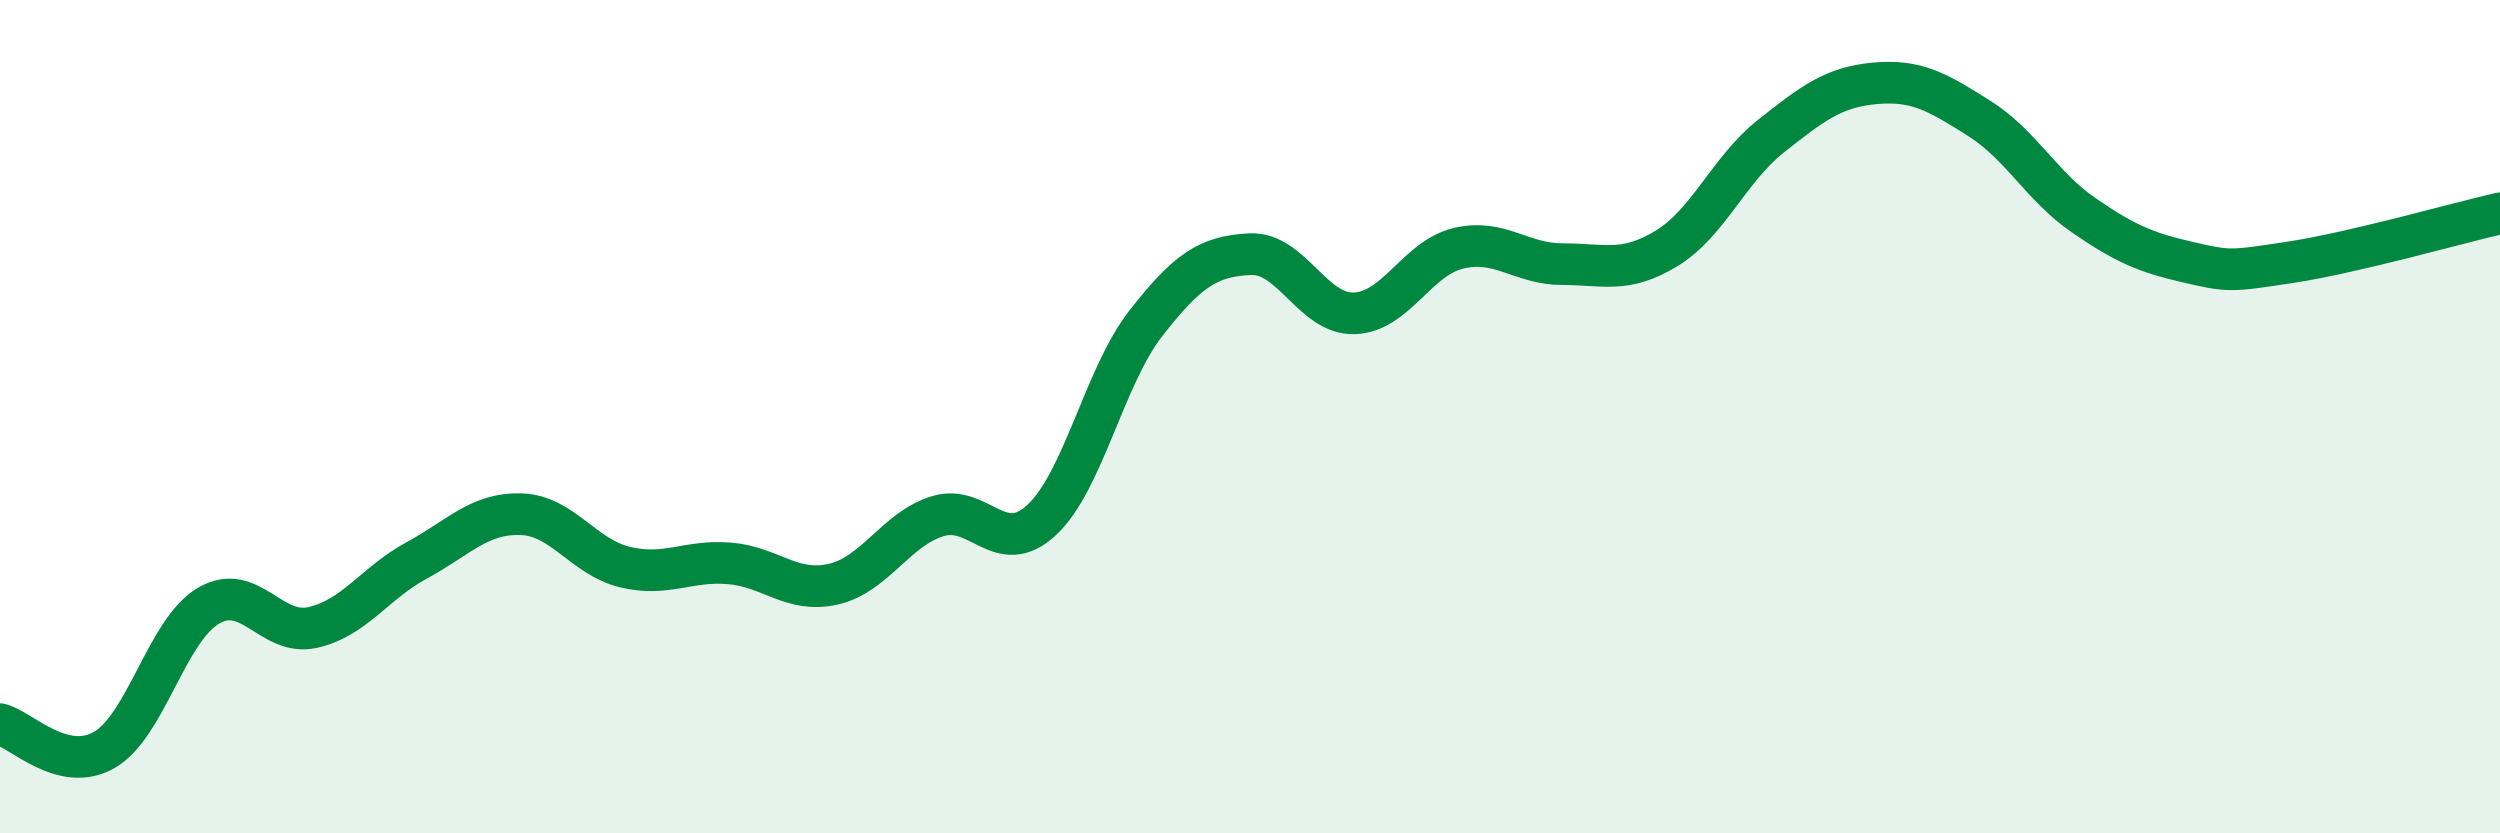 
    <svg width="60" height="20" viewBox="0 0 60 20" xmlns="http://www.w3.org/2000/svg">
      <path
        d="M 0,17.38 C 0.5,17.5 1.5,18.57 2.5,18 C 3.5,17.43 4,15.13 5,14.54 C 6,13.95 6.5,15.28 7.5,15.06 C 8.5,14.84 9,13.99 10,13.45 C 11,12.91 11.5,12.31 12.5,12.34 C 13.5,12.37 14,13.37 15,13.61 C 16,13.85 16.5,13.44 17.5,13.52 C 18.5,13.6 19,14.25 20,14.02 C 21,13.79 21.5,12.7 22.5,12.39 C 23.5,12.08 24,13.41 25,12.48 C 26,11.55 26.5,9.04 27.5,7.76 C 28.5,6.48 29,6.15 30,6.1 C 31,6.05 31.5,7.55 32.5,7.52 C 33.5,7.49 34,6.2 35,5.96 C 36,5.72 36.5,6.34 37.5,6.34 C 38.5,6.34 39,6.57 40,5.96 C 41,5.35 41.5,4.06 42.5,3.27 C 43.5,2.48 44,2.09 45,2 C 46,1.91 46.5,2.21 47.5,2.84 C 48.5,3.47 49,4.47 50,5.16 C 51,5.85 51.5,6.06 52.5,6.29 C 53.5,6.52 53.5,6.52 55,6.29 C 56.5,6.06 59,5.35 60,5.12L60 20L0 20Z"
        fill="#008740"
        opacity="0.1"
        stroke-linecap="round"
        stroke-linejoin="round"
      />
      <path
        d="M 0,17.38 C 0.5,17.5 1.5,18.57 2.5,18 C 3.5,17.43 4,15.13 5,14.54 C 6,13.95 6.5,15.28 7.5,15.06 C 8.5,14.84 9,13.99 10,13.45 C 11,12.91 11.5,12.31 12.5,12.34 C 13.5,12.37 14,13.37 15,13.61 C 16,13.85 16.5,13.44 17.5,13.52 C 18.5,13.6 19,14.25 20,14.02 C 21,13.79 21.5,12.7 22.5,12.39 C 23.5,12.08 24,13.41 25,12.48 C 26,11.55 26.5,9.04 27.5,7.76 C 28.5,6.48 29,6.15 30,6.1 C 31,6.05 31.5,7.55 32.5,7.52 C 33.5,7.49 34,6.2 35,5.96 C 36,5.72 36.5,6.34 37.5,6.34 C 38.5,6.34 39,6.57 40,5.96 C 41,5.35 41.5,4.06 42.5,3.27 C 43.5,2.48 44,2.09 45,2 C 46,1.91 46.5,2.21 47.5,2.84 C 48.5,3.47 49,4.47 50,5.16 C 51,5.85 51.5,6.06 52.5,6.29 C 53.5,6.52 53.5,6.52 55,6.29 C 56.5,6.06 59,5.35 60,5.12"
        stroke="#008740"
        stroke-width="1"
        fill="none"
        stroke-linecap="round"
        stroke-linejoin="round"
      />
    </svg>
  